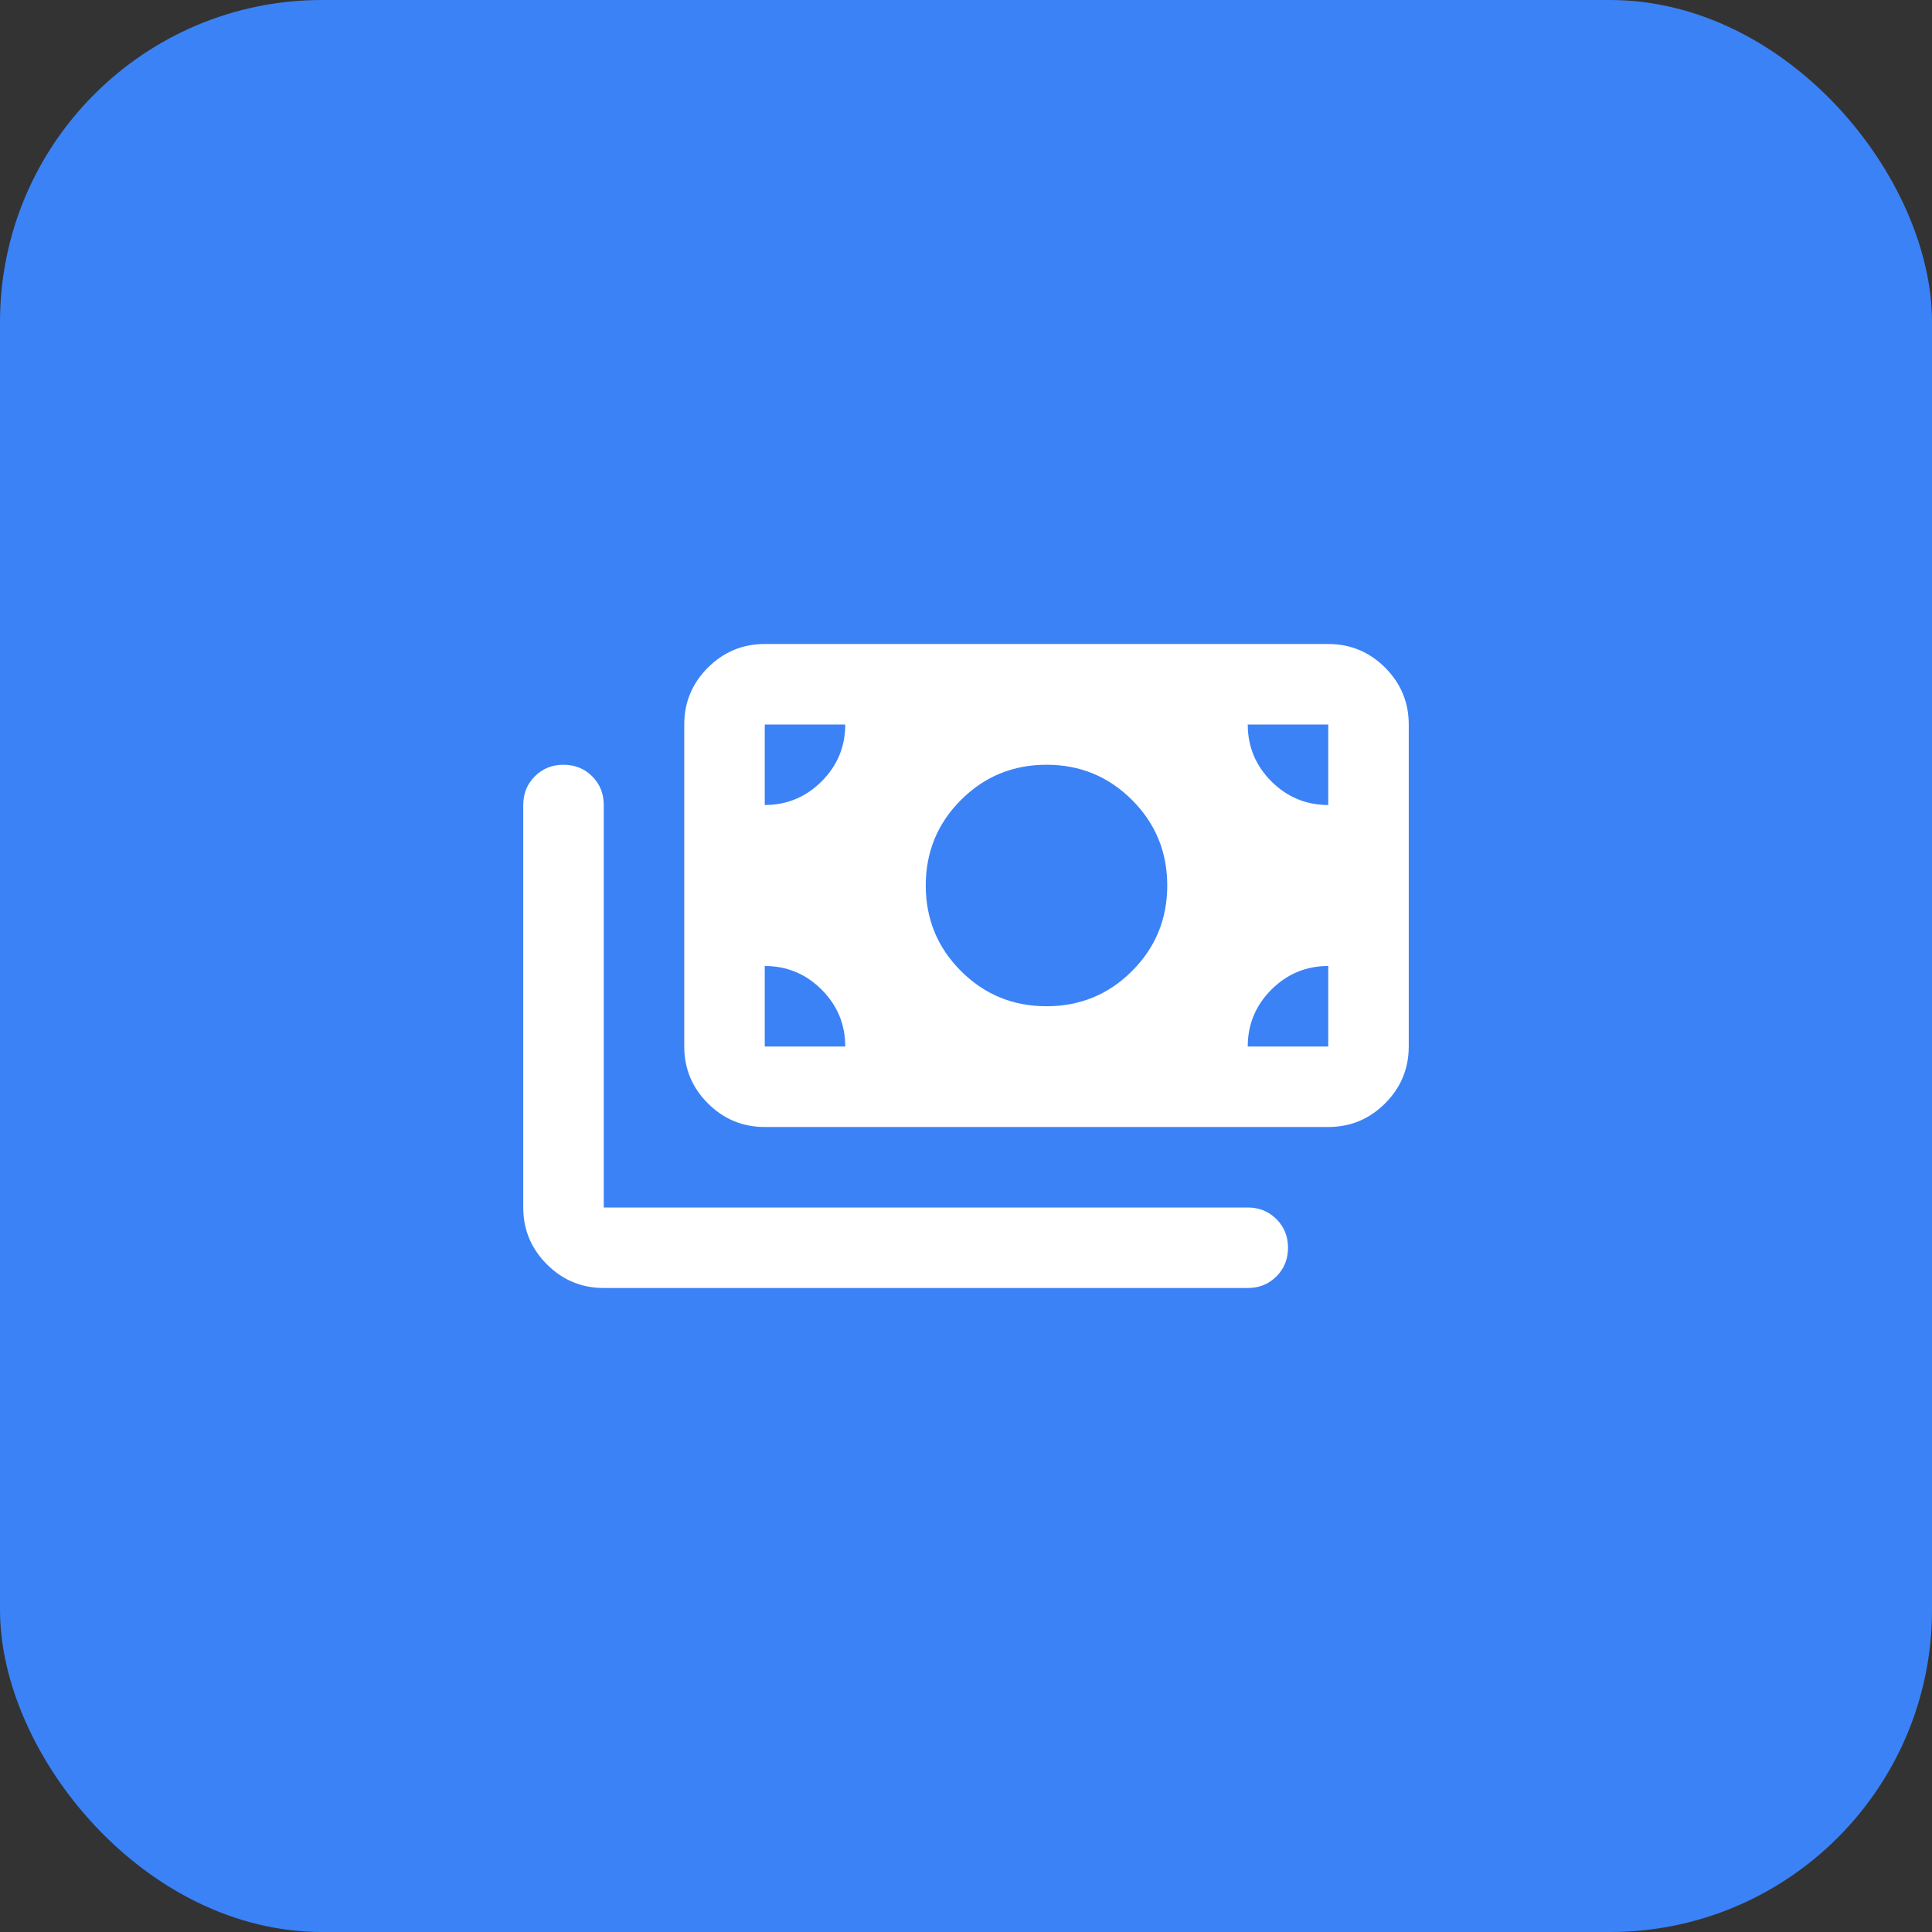 <svg width="48" height="48" viewBox="0 0 48 48" fill="none" xmlns="http://www.w3.org/2000/svg">
<rect x="0" y="0" width="48" height="48" fill="#333333" stroke="none"/>
<rect width="48" height="48" rx="8" fill="#3B82F6"/>
<path d="M15 32C14.45 32 13.979 31.804 13.588 31.413C13.196 31.021 13 30.55 13 30V20C13 19.717 13.096 19.479 13.287 19.288C13.479 19.096 13.717 19 14 19C14.283 19 14.521 19.096 14.713 19.288C14.904 19.479 15 19.717 15 20V30H31C31.283 30 31.521 30.096 31.712 30.288C31.904 30.479 32 30.717 32 31C32 31.283 31.904 31.521 31.712 31.712C31.521 31.904 31.283 32 31 32H15ZM19 28C18.45 28 17.979 27.804 17.587 27.413C17.196 27.021 17 26.55 17 26V18C17 17.45 17.196 16.979 17.587 16.587C17.979 16.196 18.45 16 19 16H33C33.55 16 34.021 16.196 34.413 16.587C34.804 16.979 35 17.45 35 18V26C35 26.55 34.804 27.021 34.413 27.413C34.021 27.804 33.55 28 33 28H19ZM21 26C21 25.45 20.804 24.979 20.413 24.587C20.021 24.196 19.55 24 19 24V26H21ZM31 26H33V24C32.45 24 31.979 24.196 31.587 24.587C31.196 24.979 31 25.45 31 26ZM26 25C26.833 25 27.542 24.708 28.125 24.125C28.708 23.542 29 22.833 29 22C29 21.167 28.708 20.458 28.125 19.875C27.542 19.292 26.833 19 26 19C25.167 19 24.458 19.292 23.875 19.875C23.292 20.458 23 21.167 23 22C23 22.833 23.292 23.542 23.875 24.125C24.458 24.708 25.167 25 26 25ZM19 20C19.55 20 20.021 19.804 20.413 19.413C20.804 19.021 21 18.55 21 18H19V20ZM33 20V18H31C31 18.55 31.196 19.021 31.587 19.413C31.979 19.804 32.45 20 33 20Z" fill="white"/>
</svg>
